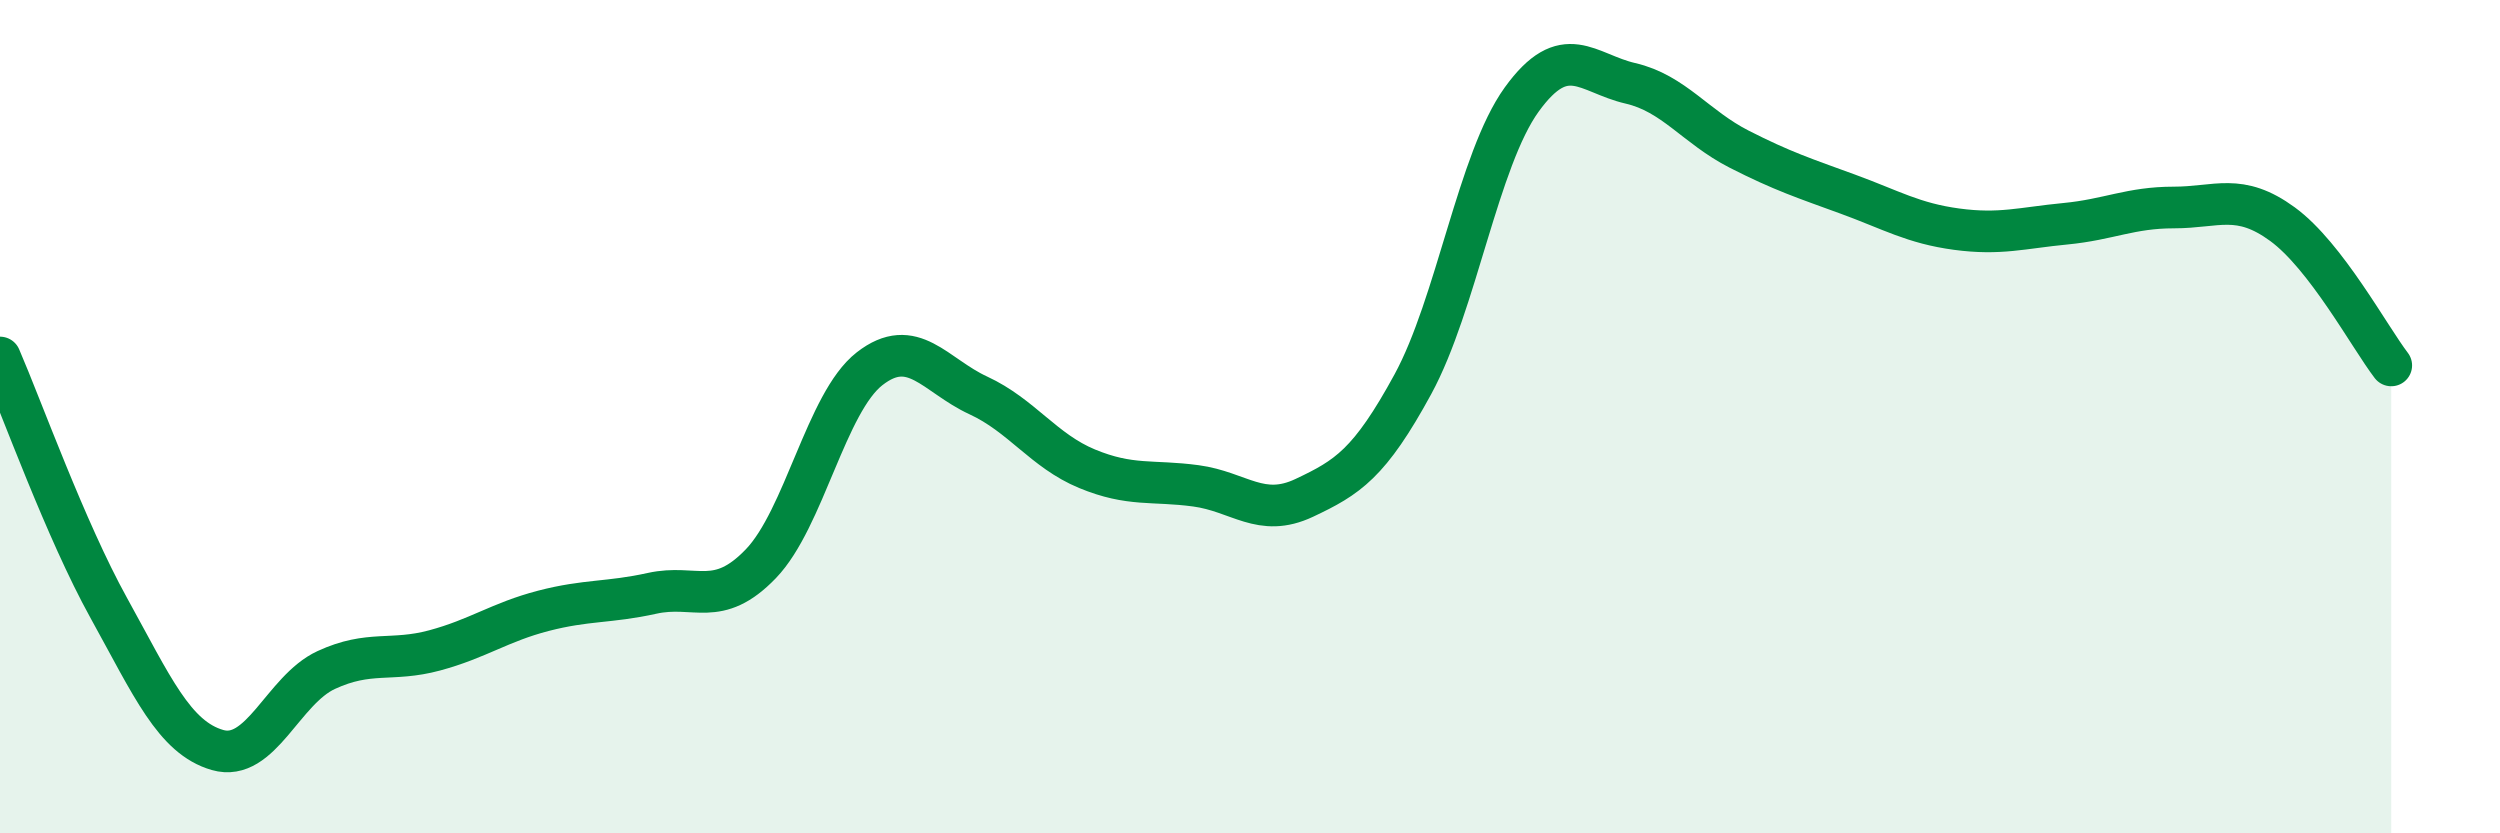 
    <svg width="60" height="20" viewBox="0 0 60 20" xmlns="http://www.w3.org/2000/svg">
      <path
        d="M 0,8.58 C 0.52,9.78 1.57,12.71 2.61,14.59 C 3.65,16.47 4.18,17.7 5.22,18 C 6.26,18.3 6.79,16.56 7.83,16.08 C 8.87,15.6 9.39,15.89 10.43,15.61 C 11.47,15.33 12,14.93 13.04,14.66 C 14.08,14.39 14.61,14.47 15.65,14.24 C 16.69,14.01 17.22,14.61 18.26,13.53 C 19.3,12.45 19.83,9.66 20.87,8.85 C 21.91,8.04 22.44,9.01 23.48,9.49 C 24.52,9.97 25.05,10.82 26.09,11.25 C 27.13,11.68 27.66,11.52 28.7,11.66 C 29.74,11.8 30.26,12.44 31.3,11.95 C 32.34,11.46 32.87,11.13 33.91,9.22 C 34.95,7.31 35.48,3.83 36.52,2.39 C 37.56,0.95 38.09,1.76 39.13,2 C 40.17,2.24 40.7,3.05 41.74,3.58 C 42.78,4.11 43.31,4.28 44.35,4.66 C 45.39,5.04 45.92,5.36 46.96,5.5 C 48,5.64 48.53,5.47 49.57,5.37 C 50.61,5.27 51.13,4.98 52.17,4.98 C 53.21,4.98 53.74,4.62 54.78,5.38 C 55.82,6.14 56.87,8.09 57.39,8.77L57.39 20L0 20Z"
        fill="#008740"
        opacity="0.1"
        stroke-linecap="round"
        stroke-linejoin="round"
      />
      <path
        d="M 0,8.58 C 0.52,9.78 1.57,12.71 2.61,14.59 C 3.65,16.47 4.18,17.7 5.22,18 C 6.26,18.3 6.79,16.56 7.83,16.08 C 8.87,15.6 9.39,15.89 10.43,15.61 C 11.47,15.33 12,14.93 13.04,14.66 C 14.08,14.39 14.61,14.47 15.65,14.24 C 16.69,14.01 17.22,14.61 18.26,13.53 C 19.3,12.45 19.83,9.66 20.87,8.85 C 21.91,8.04 22.44,9.01 23.48,9.49 C 24.52,9.97 25.05,10.82 26.09,11.25 C 27.13,11.68 27.66,11.52 28.7,11.66 C 29.74,11.8 30.26,12.44 31.3,11.95 C 32.34,11.46 32.87,11.13 33.91,9.22 C 34.95,7.31 35.48,3.83 36.52,2.39 C 37.56,0.95 38.09,1.76 39.13,2 C 40.17,2.24 40.7,3.05 41.74,3.58 C 42.78,4.11 43.31,4.28 44.35,4.66 C 45.39,5.04 45.92,5.36 46.96,5.5 C 48,5.64 48.53,5.47 49.57,5.37 C 50.61,5.27 51.13,4.98 52.17,4.98 C 53.21,4.98 53.74,4.62 54.78,5.38 C 55.82,6.14 56.87,8.09 57.39,8.77"
        stroke="#008740"
        stroke-width="1"
        fill="none"
        stroke-linecap="round"
        stroke-linejoin="round"
      />
    </svg>
  